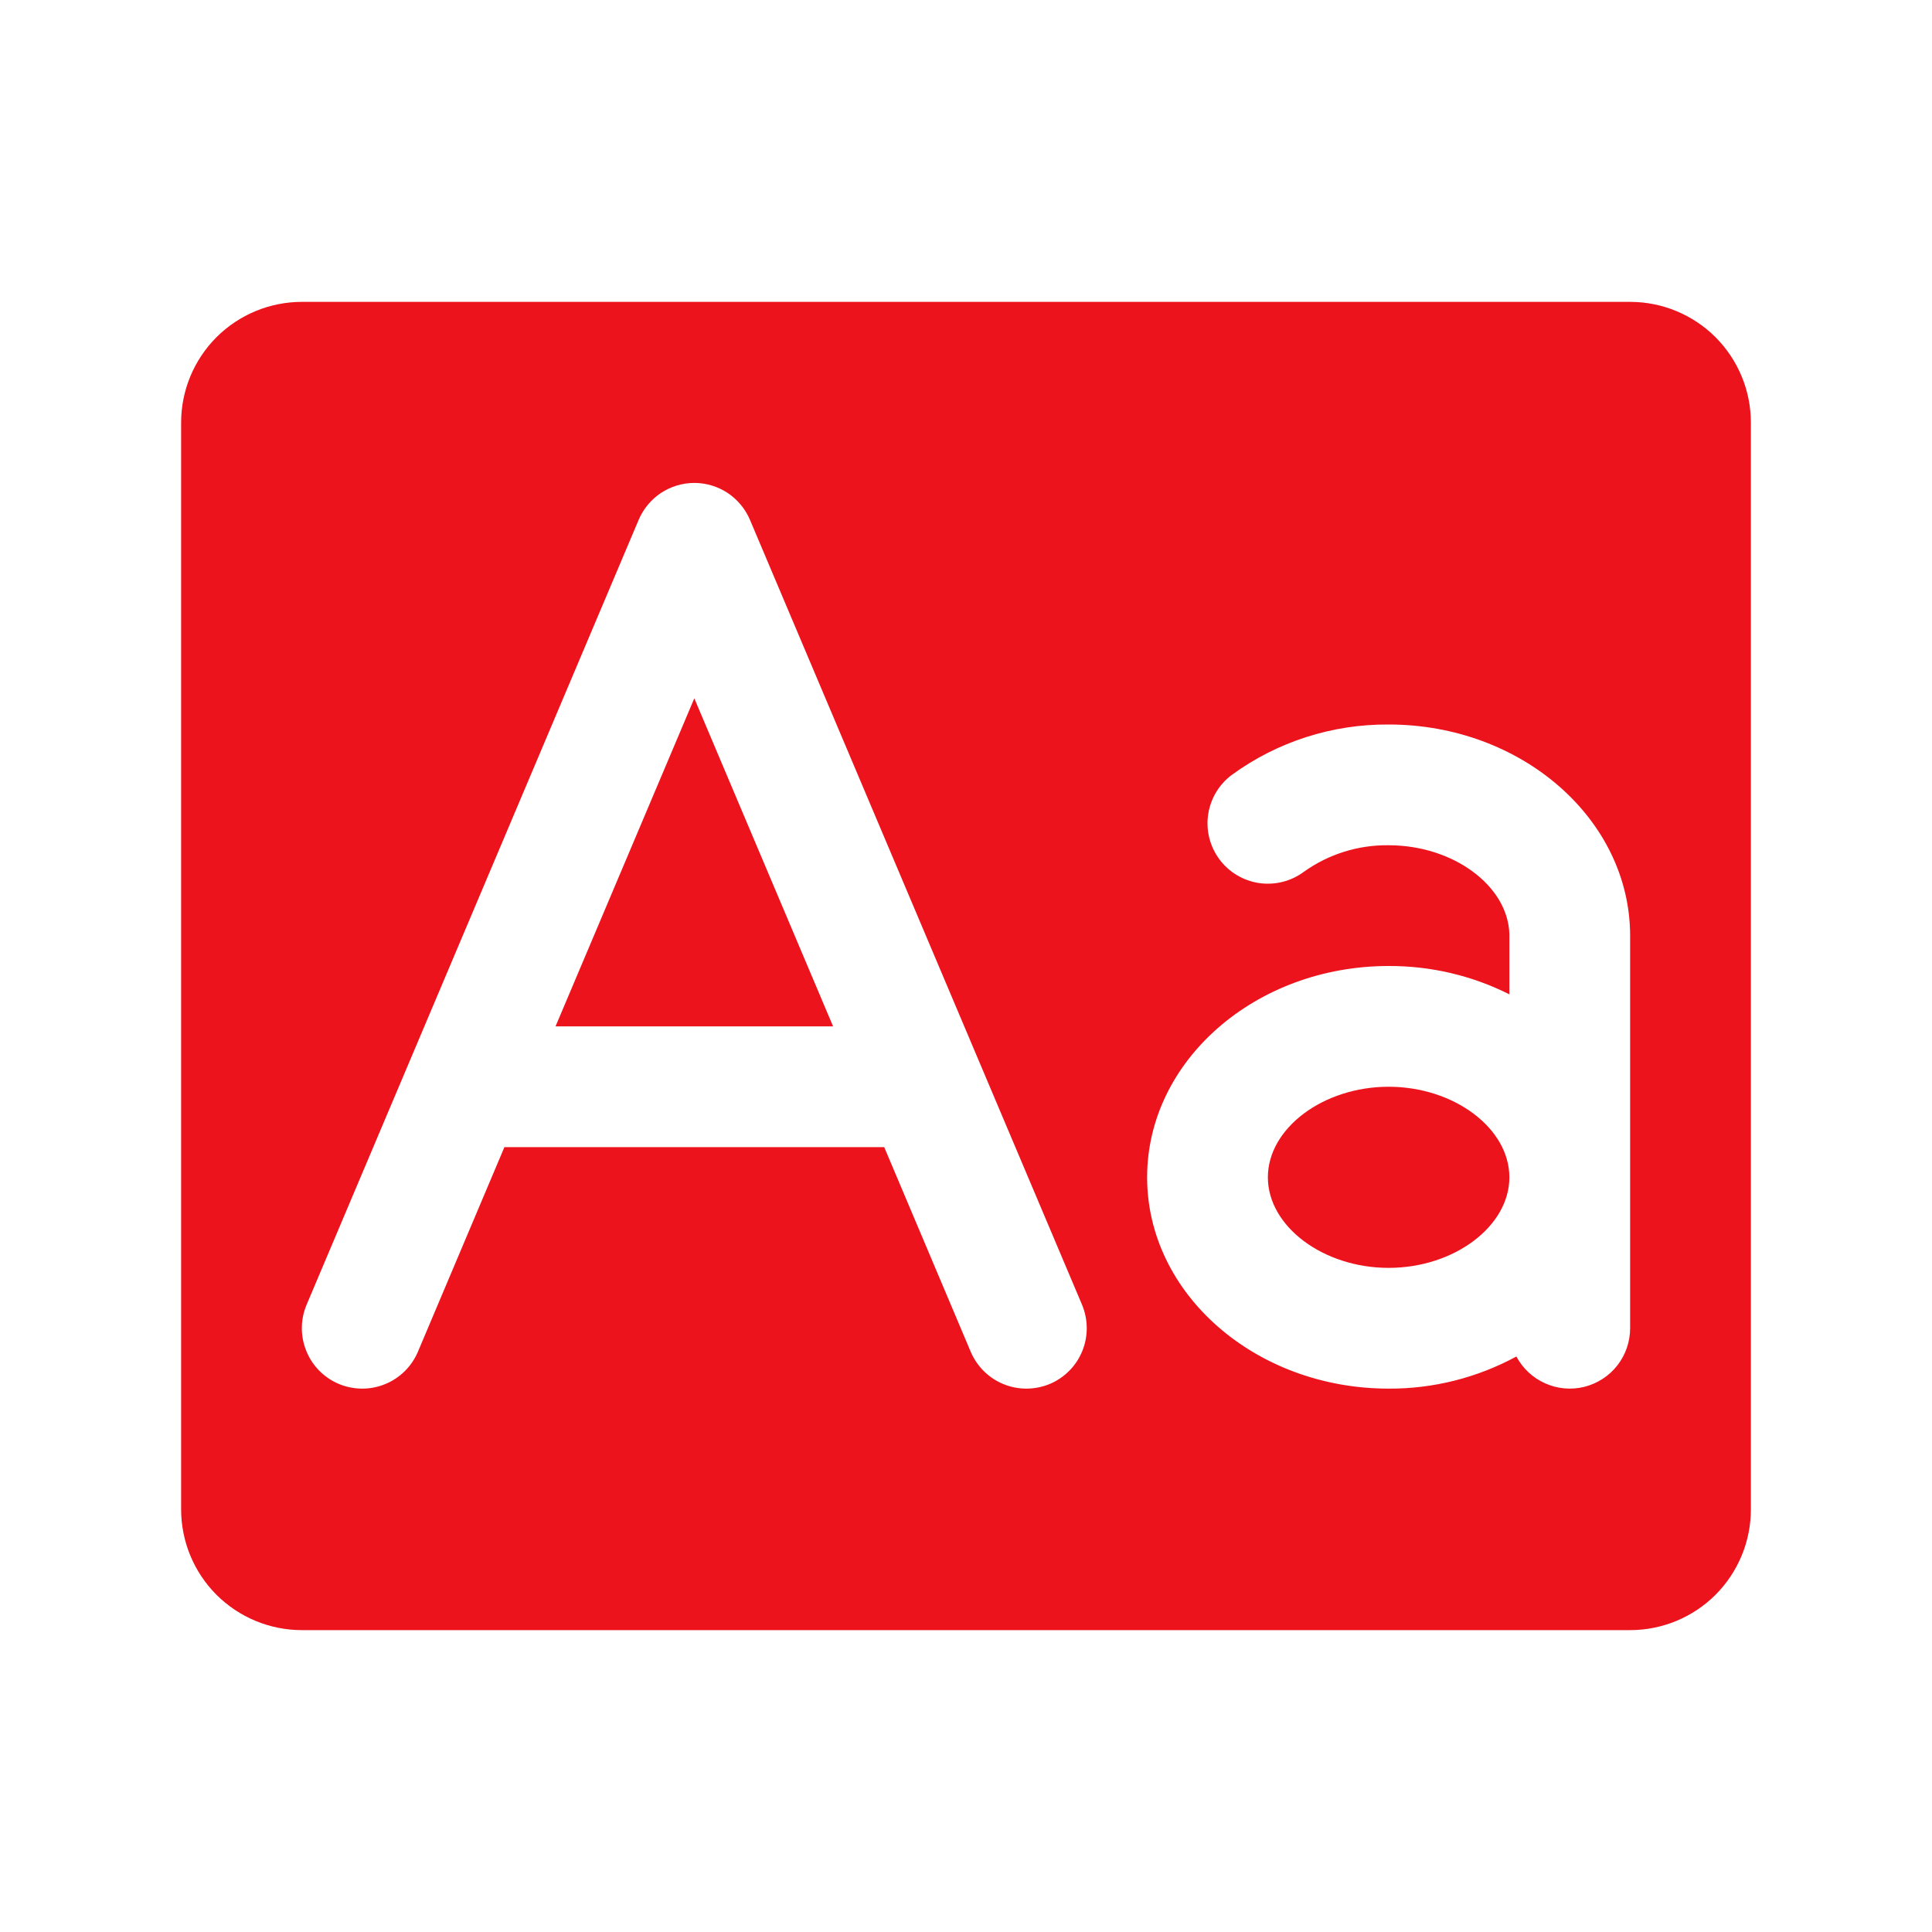 <?xml version="1.0" encoding="UTF-8"?> <svg xmlns="http://www.w3.org/2000/svg" width="24" height="24" viewBox="0 0 24 24" fill="none"><g clip-path="url(#clip0_3867_1320)"><path d="M18.75 14.625C18.75 15.234 18.063 15.75 17.25 15.75C16.437 15.75 15.75 15.234 15.75 14.625C15.75 14.016 16.437 13.5 17.25 13.5C18.063 13.5 18.75 14.016 18.75 14.625ZM21.75 5.25V18.75C21.75 19.148 21.592 19.529 21.311 19.811C21.029 20.092 20.648 20.25 20.25 20.25H3.75C3.352 20.25 2.971 20.092 2.689 19.811C2.408 19.529 2.25 19.148 2.25 18.75V5.25C2.25 4.852 2.408 4.471 2.689 4.189C2.971 3.908 3.352 3.75 3.75 3.75H20.25C20.648 3.75 21.029 3.908 21.311 4.189C21.592 4.471 21.75 4.852 21.75 5.25ZM13.441 16.207L9.316 6.457C9.259 6.322 9.162 6.206 9.04 6.124C8.917 6.043 8.772 5.999 8.625 5.999C8.478 5.999 8.333 6.043 8.21 6.124C8.088 6.206 7.991 6.322 7.934 6.457L3.809 16.207C3.731 16.391 3.73 16.597 3.805 16.782C3.879 16.966 4.024 17.113 4.207 17.191C4.391 17.268 4.597 17.27 4.782 17.195C4.966 17.121 5.113 16.976 5.191 16.793L6.266 14.25H10.984L12.059 16.793C12.137 16.976 12.284 17.121 12.468 17.195C12.653 17.27 12.859 17.268 13.043 17.191C13.226 17.113 13.371 16.966 13.445 16.782C13.52 16.597 13.518 16.391 13.441 16.207ZM20.25 11.625C20.25 10.178 18.904 9 17.25 9C16.55 8.995 15.867 9.214 15.302 9.626C15.142 9.745 15.037 9.922 15.008 10.119C14.979 10.316 15.03 10.516 15.149 10.676C15.267 10.835 15.445 10.941 15.642 10.97C15.838 10.998 16.039 10.948 16.198 10.829C16.505 10.61 16.873 10.495 17.25 10.5C18.052 10.5 18.731 11.002 18.75 11.602V12.352C18.285 12.118 17.771 11.998 17.25 12C15.596 12 14.25 13.178 14.25 14.625C14.25 16.073 15.596 17.25 17.25 17.25C17.804 17.253 18.35 17.115 18.837 16.851C18.916 16.999 19.041 17.116 19.194 17.184C19.347 17.253 19.518 17.268 19.681 17.228C19.843 17.187 19.988 17.094 20.091 16.962C20.194 16.83 20.25 16.667 20.25 16.5V11.625ZM6.901 12.75H10.349L8.625 8.675L6.901 12.75Z" fill="#ED131C"></path></g><defs><clipPath id="clip0_3867_1320"><rect width="24" height="24" fill="white"></rect></clipPath></defs></svg> 